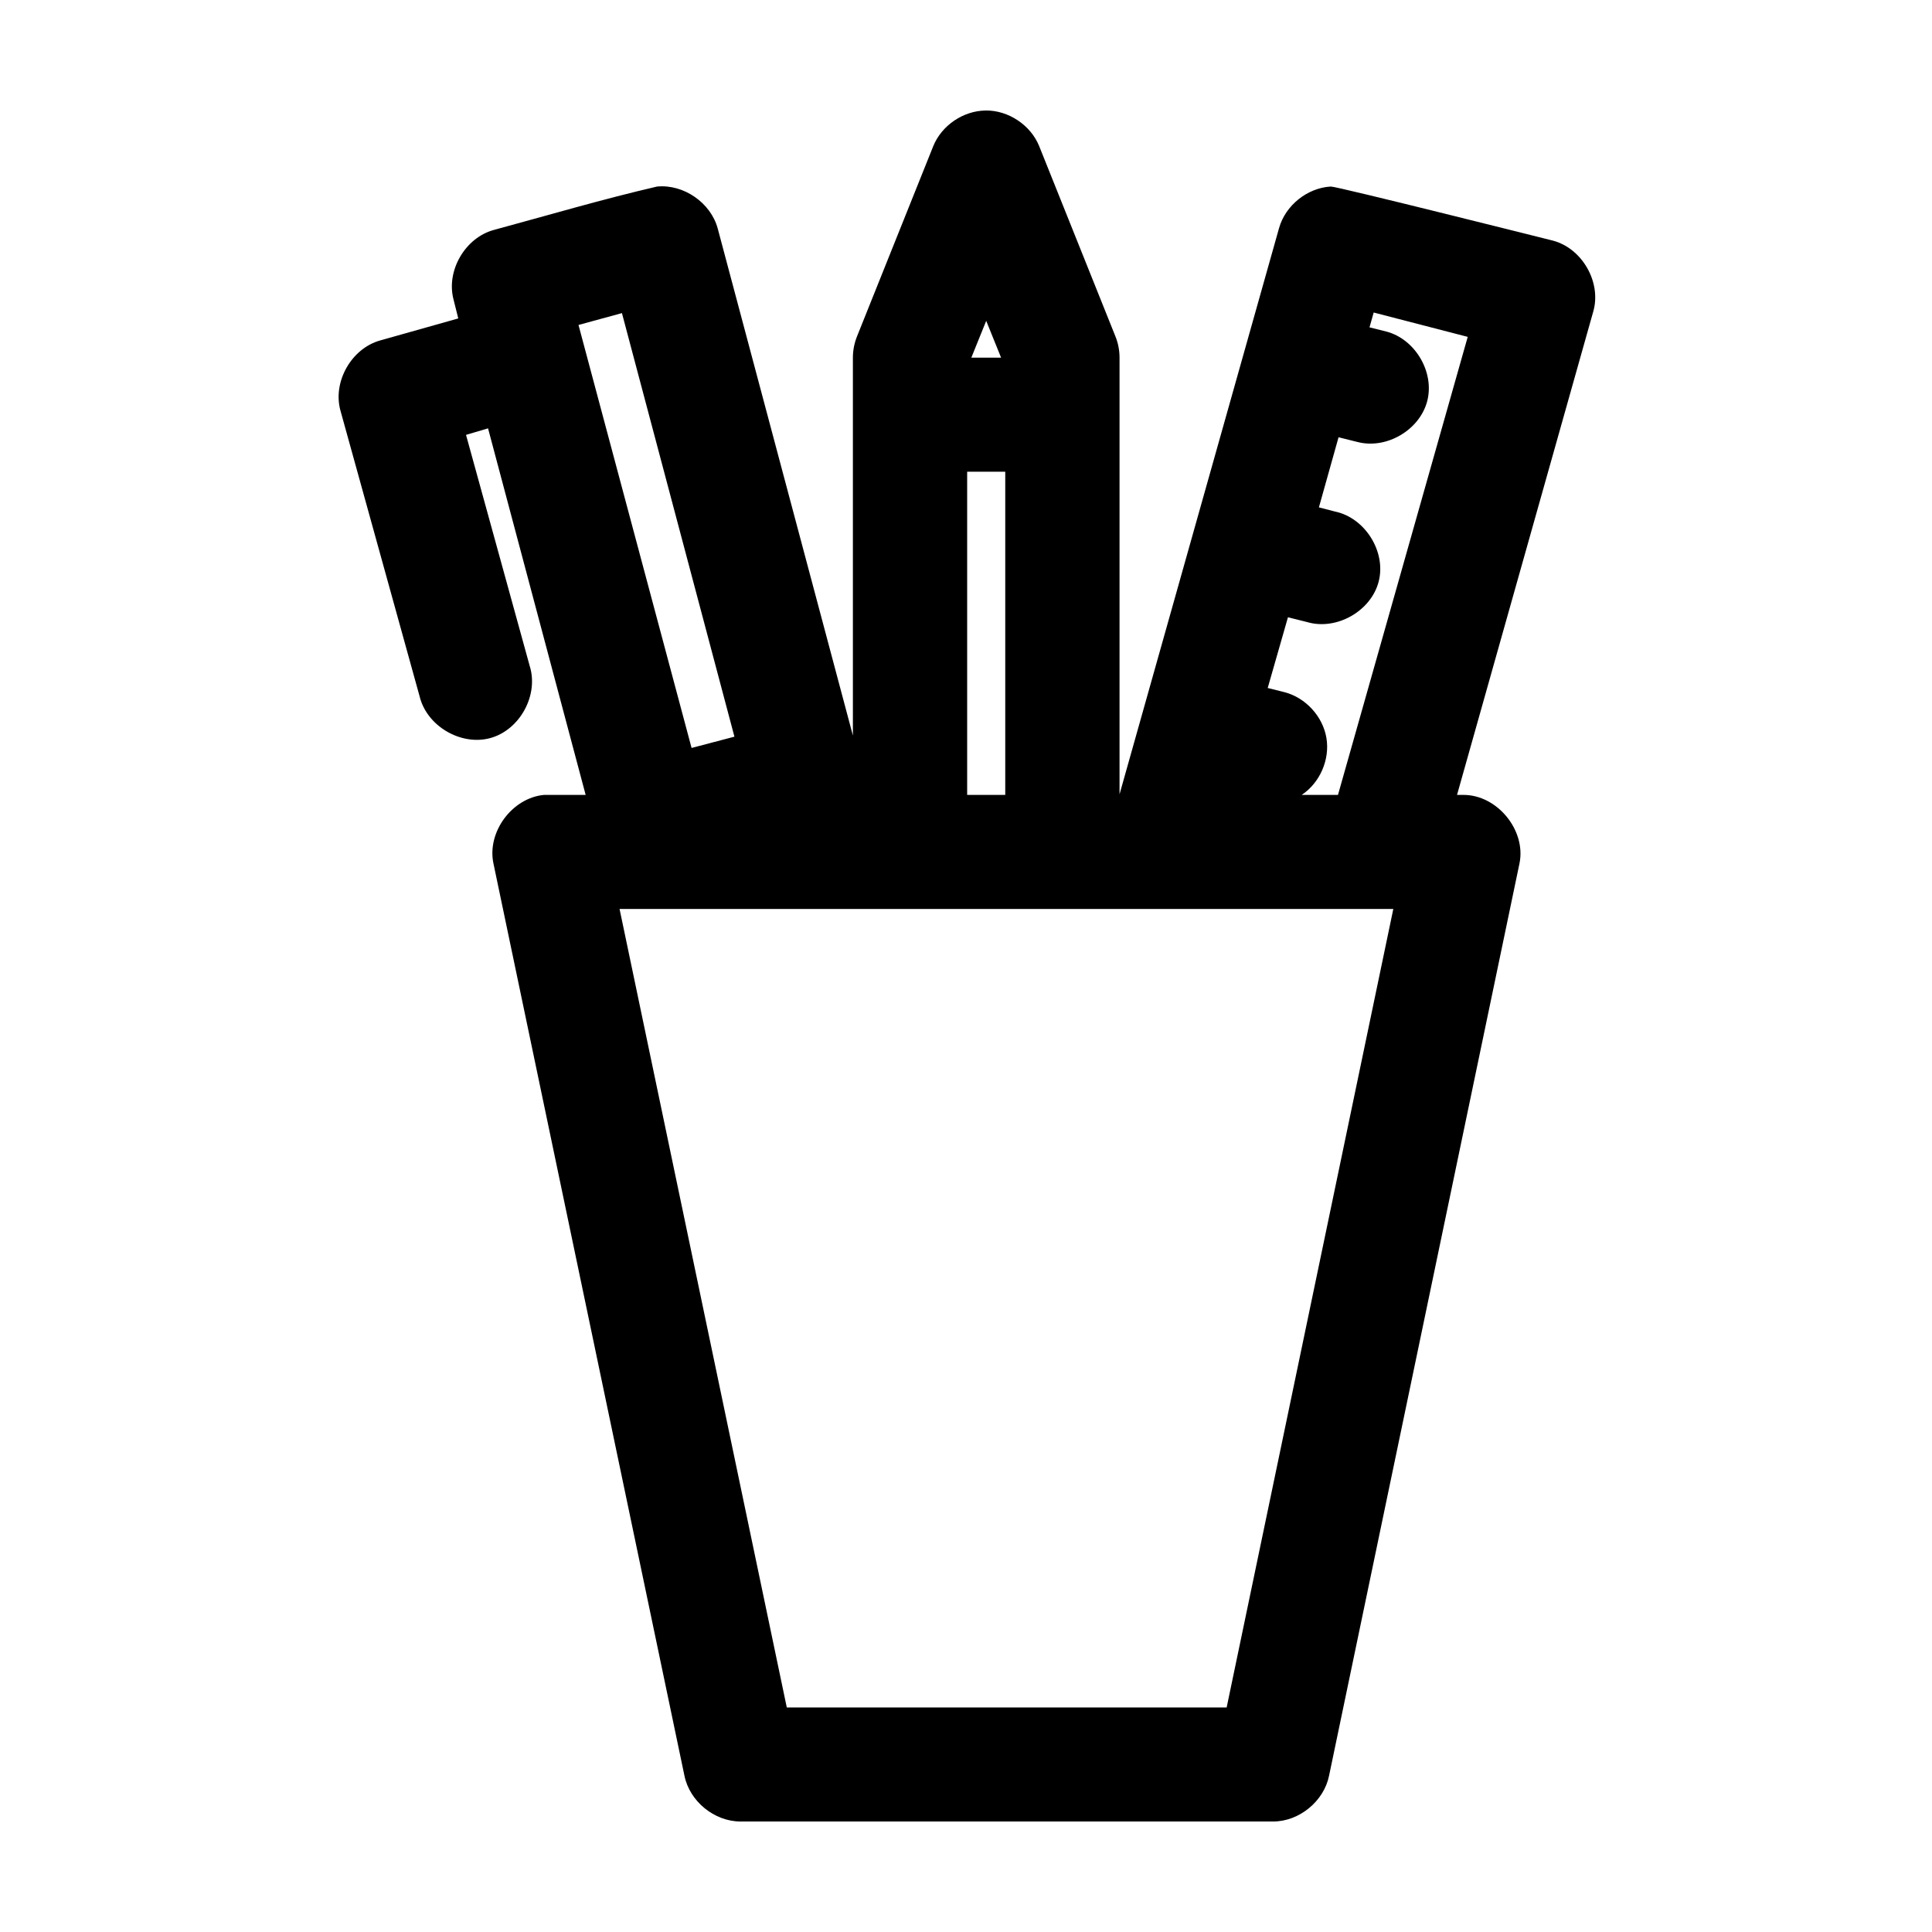 <?xml version="1.0" encoding="UTF-8"?>
<!-- Uploaded to: ICON Repo, www.iconrepo.com, Generator: ICON Repo Mixer Tools -->
<svg fill="#000000" width="800px" height="800px" version="1.1" viewBox="144 144 512 512" xmlns="http://www.w3.org/2000/svg">
 <path d="m405.2 173.29c-5.938 0.062-11.656 3.953-13.879 9.445l-20.191 50.383c-0.727 1.797-1.105 3.731-1.105 5.668v100.13l-35.805-134.3c-1.82-6.856-9.016-11.855-16.09-11.18-14.285 3.309-28.883 7.609-43.219 11.492-7.625 2.043-12.723 10.797-10.727 18.422l1.262 5.039-20.664 5.824c-7.637 2.106-12.668 10.953-10.566 18.578l20.98 75.73c1.879 7.871 10.941 13.219 18.758 11.07 7.816-2.152 12.852-11.379 10.426-19.098l-16.879-61.246 5.836-1.73 25.867 97.141h-11.043c-8.445 0.797-15.121 9.812-13.406 18.105l50.633 241.83c1.371 6.769 7.91 12.113 14.828 12.125h141.17c6.918 0 13.457-5.356 14.828-12.125l50.477-241.83c1.766-8.734-5.898-18.094-14.828-18.105h-1.734l36.121-128.16c2.184-7.707-2.965-16.699-10.727-18.734 0 0-57.297-14.402-58.836-14.328-6.254 0.355-12.035 4.996-13.723 11.02l-42.273 150.04v-115.72c0-1.938-0.375-3.871-1.105-5.668l-20.191-50.383c-2.266-5.59-8.156-9.508-14.195-9.445zm102.84 53.531 24.922 6.453-34.387 121.39h-9.621c4.844-3.207 7.523-9.379 6.562-15.102-0.961-5.723-5.512-10.68-11.141-12.137l-4.418-1.102 5.363-18.734 5.047 1.258c7.805 2.324 17.016-2.902 19.012-10.781 1.996-7.879-3.625-16.848-11.598-18.504l-4.258-1.102 5.207-18.578 5.047 1.258c7.68 1.98 16.473-3.195 18.457-10.863 1.98-7.668-3.203-16.441-10.883-18.422l-4.418-1.102zm-199.22 0.156 29.812 112.25-11.355 2.992-29.969-112.1zm96.535 2.047 3.945 9.762h-7.887zm-5.047 39.988h10.094v85.648h-10.094zm-92.117 115.88h205.05l-44.164 211.6h-116.57z"/>
</svg>